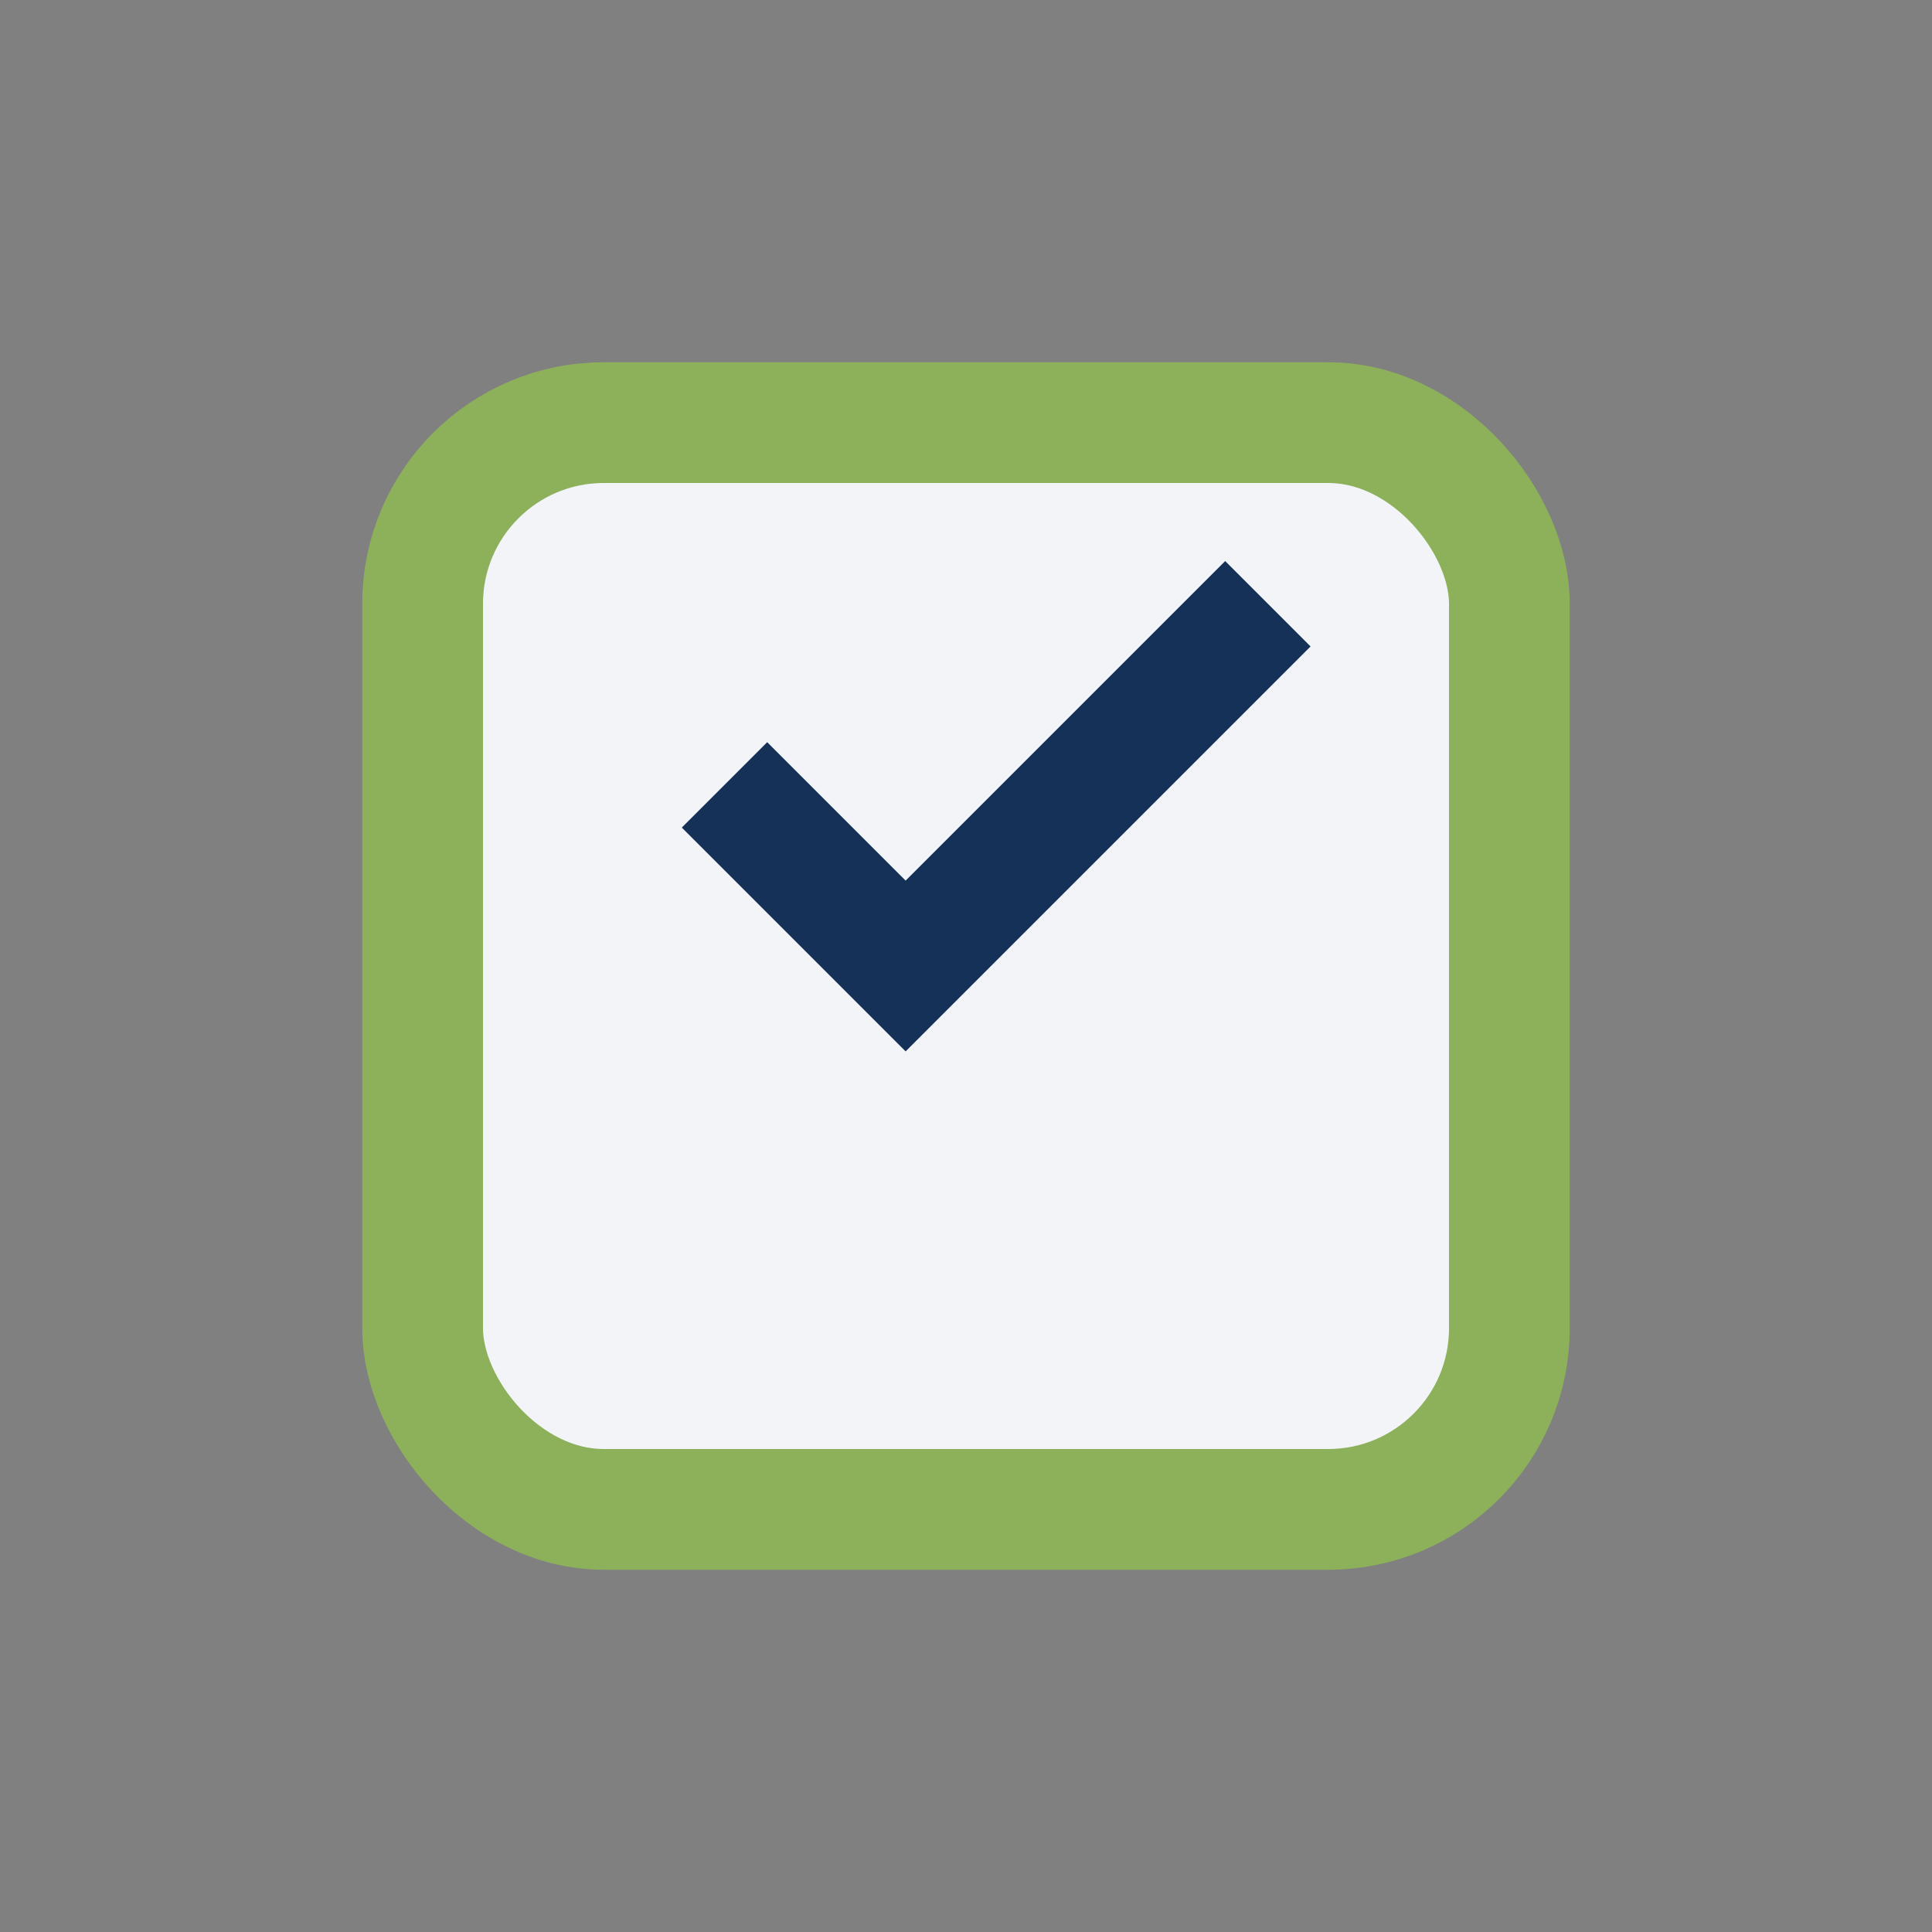 <?xml version="1.0" encoding="UTF-8"?>
<svg xmlns="http://www.w3.org/2000/svg" width="32" height="32" viewBox="0 0 32 32"><rect x="0" y="0" width="32" height="32" fill="#808080" stroke="none"/><rect x="7" y="7" width="18" height="18" rx="3" fill="#F2F4F8" stroke="#8DB05A" stroke-width="2"/><path d="M12 13l3 3 6-6" stroke="#163157" stroke-width="2" fill="none"/></svg>